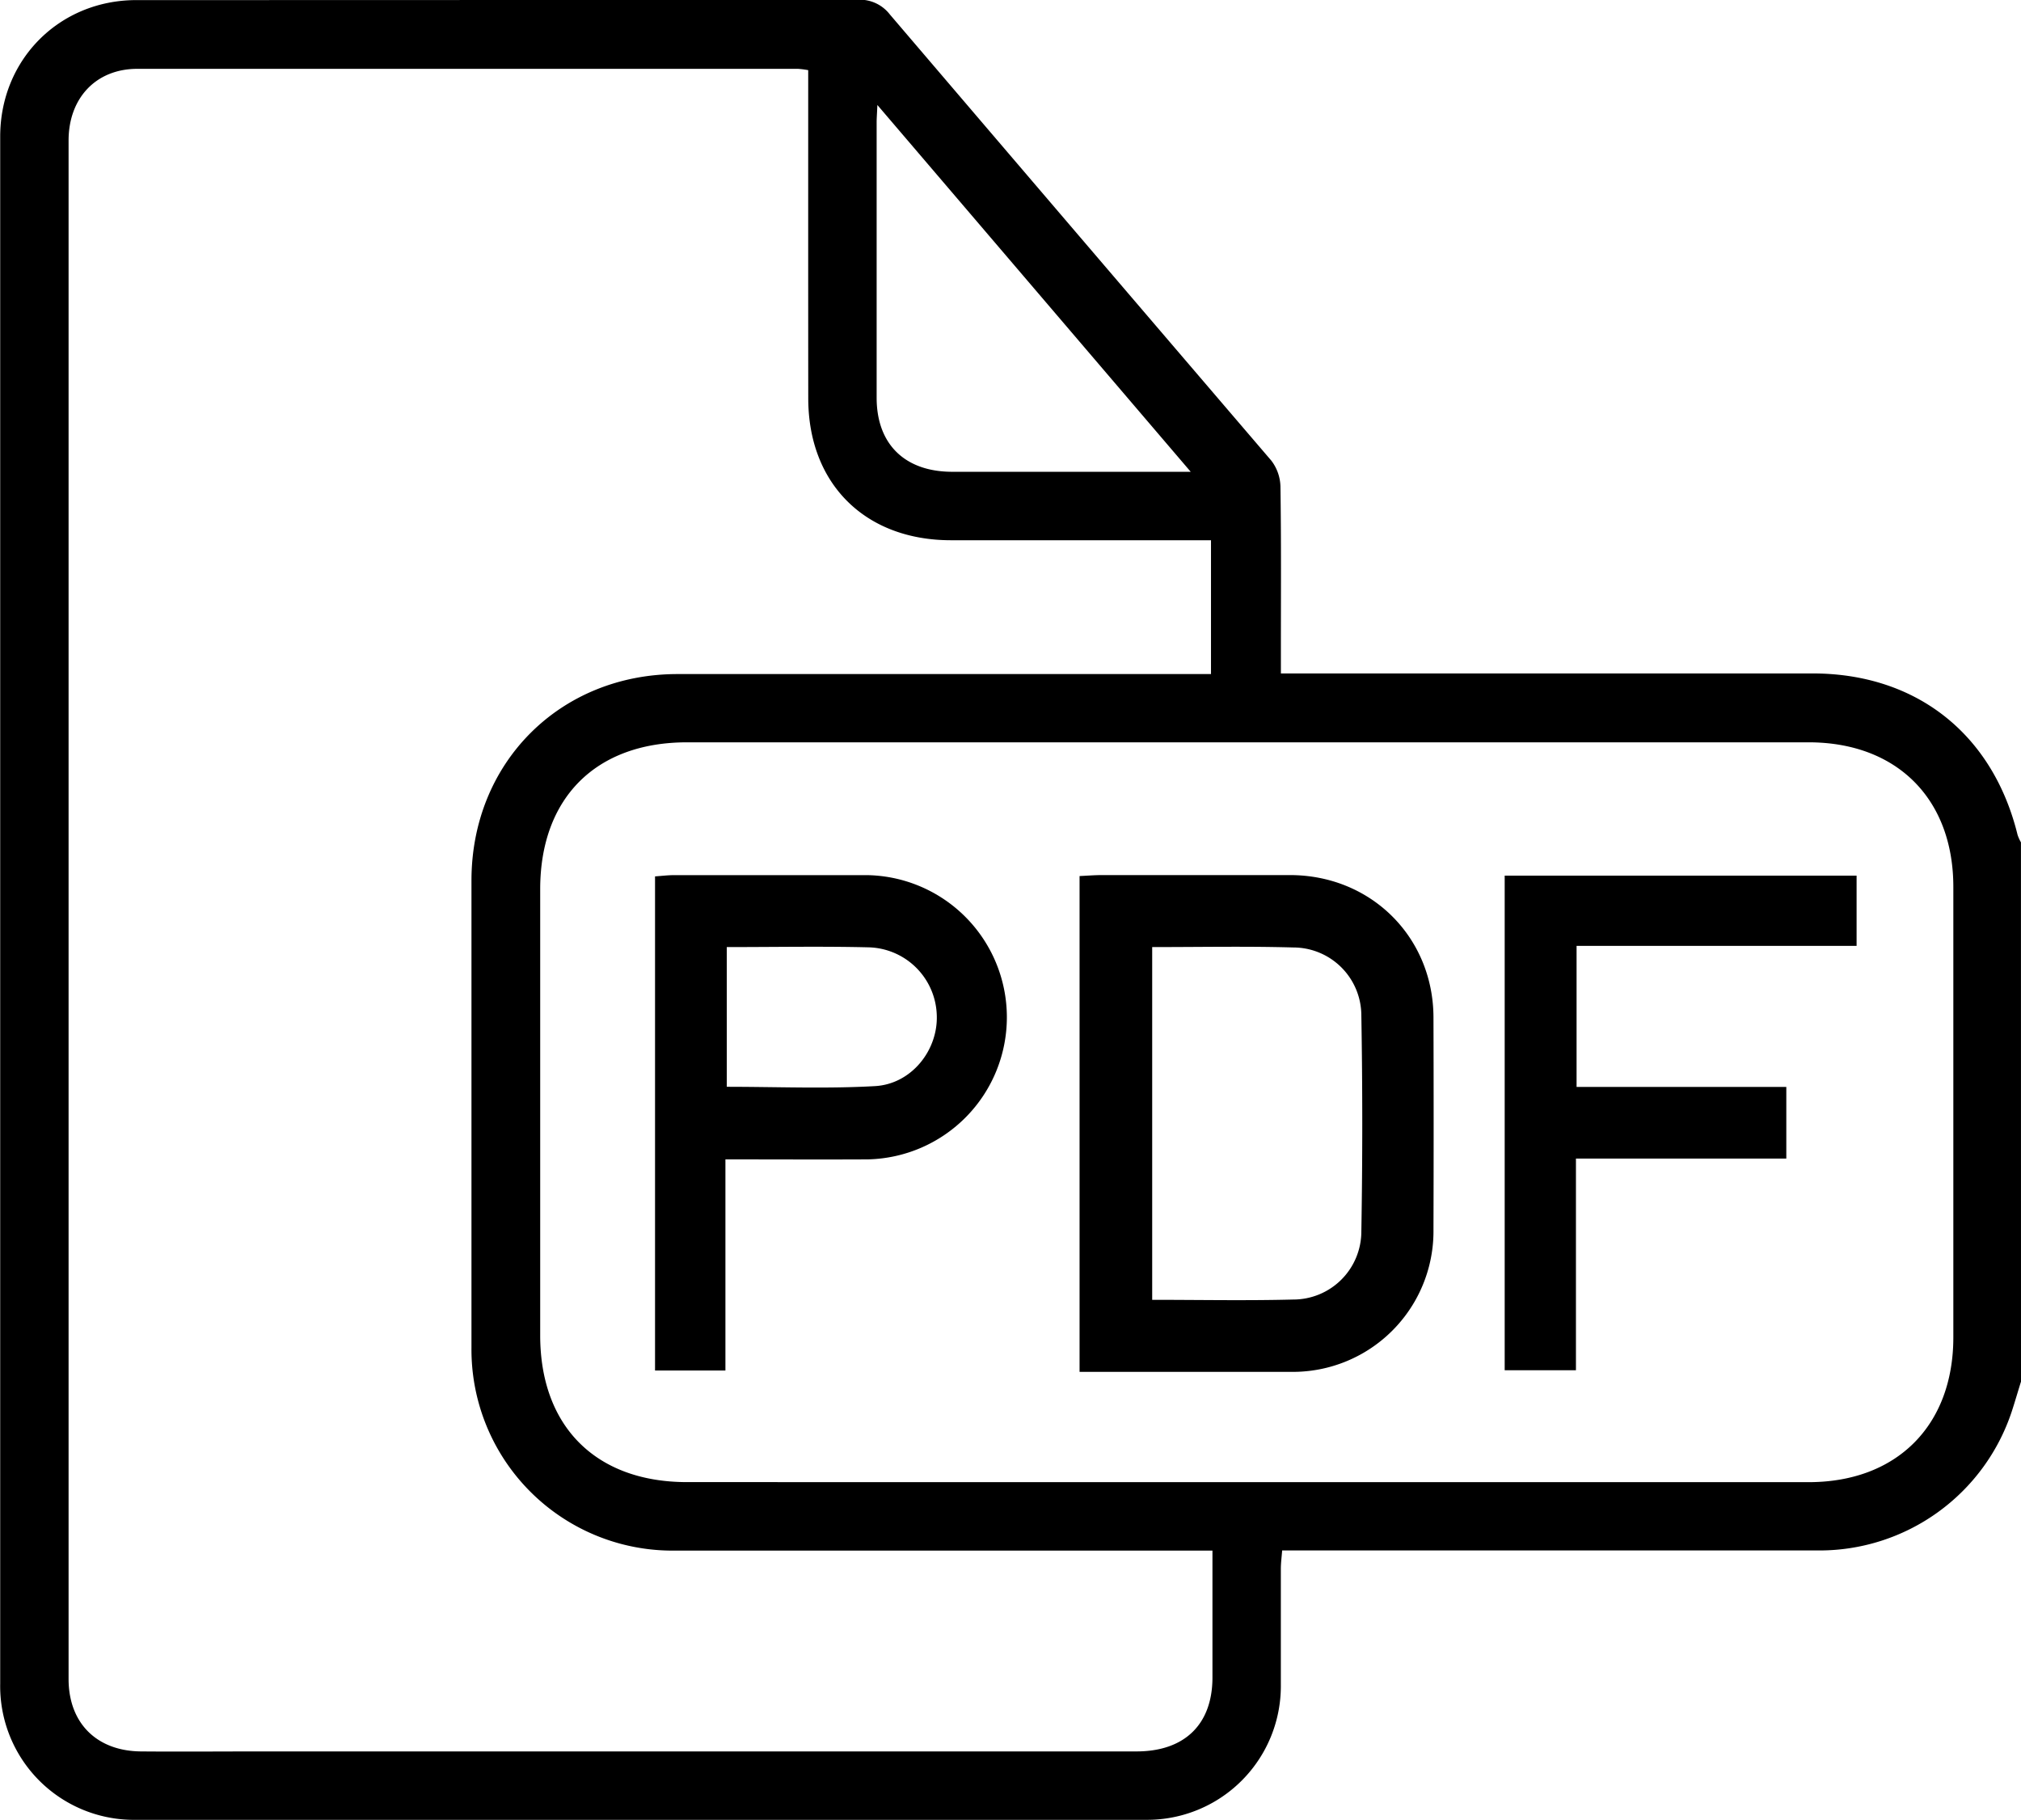 <svg id="Calque_1" data-name="Calque 1" xmlns="http://www.w3.org/2000/svg" viewBox="0 0 415.5 374.14"><title>all</title><g id="PJ5FkG.tif"><path d="M458,347c-.63,2-1.23,4.09-1.89,6.11a41.65,41.65,0,0,1-39.7,28.6q-52.35,0-104.7,0h-5.61c-.1,1.35-.27,2.58-.27,3.81,0,7.93,0,15.86,0,23.8a27.5,27.5,0,0,1-27.69,27.76q-103.84,0-207.68,0a27.49,27.49,0,0,1-27.92-28q0-159,0-318c0-15.82,12.14-28,27.88-28.06q74.2,0,148.4-.07a7.8,7.8,0,0,1,6.61,3q39.18,45.89,78.43,91.72a9.1,9.1,0,0,1,1.89,5.38c.17,11.25.09,22.5.09,33.75v4.63H415.15c21.3,0,37.06,12.43,42.15,33.2a8.77,8.77,0,0,0,.69,1.52ZM208.66,77.42a19.32,19.32,0,0,0-2.09-.27q-67.92,0-135.84,0c-8.48,0-14.13,6-14.13,14.74q0,158.12,0,316.24c0,9.08,5.8,14.82,14.89,14.89,8.22.07,16.44,0,24.66,0q90,0,180,0c9.84,0,15.54-5.5,15.62-15,0-4.76,0-9.52,0-14.28,0-4,0-7.93,0-12h-5.91q-52.35,0-104.69,0A41.34,41.34,0,0,1,139.43,340q0-48,0-96c0-24.21,18.19-42.43,42.35-42.44q52.35,0,104.69,0h5V174.05H238c-17.65,0-29.33-11.62-29.33-29.17C208.65,122.54,208.66,100.19,208.66,77.42Zm89.68,290.25q58,0,116,0c18.12,0,29.74-11.63,29.75-29.75q0-46.29,0-92.59c0-18.13-11.61-29.73-29.74-29.74q-115.3,0-230.61,0c-18.74,0-30.17,11.45-30.18,30.18q0,45.86,0,91.72c0,18.73,11.45,30.17,30.18,30.17ZM222.88,84.58c-.08,1.93-.15,2.74-.15,3.55,0,18.88,0,37.75,0,56.63,0,9.54,5.79,15.18,15.45,15.22,10.37,0,20.75,0,31.12,0h18Z" transform="translate(-42.5 -63)"/><path d="M264.45,345V243.08c1.68-.08,3.15-.2,4.62-.2q19.32,0,38.63,0c16.64,0,29.46,12.72,29.51,29.24q.07,21.82,0,43.63A28.92,28.92,0,0,1,308.16,345C293.77,345,279.38,345,264.45,345Zm14.93-87.3v72.49c9.89,0,19.43.19,29-.06a14,14,0,0,0,14-13.92q.38-22.25,0-44.51a14,14,0,0,0-14-13.94C298.84,257.49,289.3,257.68,279.38,257.68Z" transform="translate(-42.5 -63)"/><path d="M191.64,301.32v43.4H177.17V243.15c1.39-.1,2.7-.26,4-.26,13.18,0,26.37,0,39.55,0a29.22,29.22,0,0,1,.19,58.43C211.39,301.37,201.86,301.32,191.64,301.32Zm.28-43.64V286.4c10.31,0,20.43.43,30.48-.14,7.52-.43,13-7.42,12.69-14.66A14.39,14.39,0,0,0,221,257.73C211.46,257.5,201.93,257.68,191.92,257.68Z" transform="translate(-42.5 -63)"/><path d="M351.85,243H424.2v14.43H366.63v29h43.12v14.72H366.5v43.51H351.85Z" transform="translate(-42.5 -63)"/></g></svg>